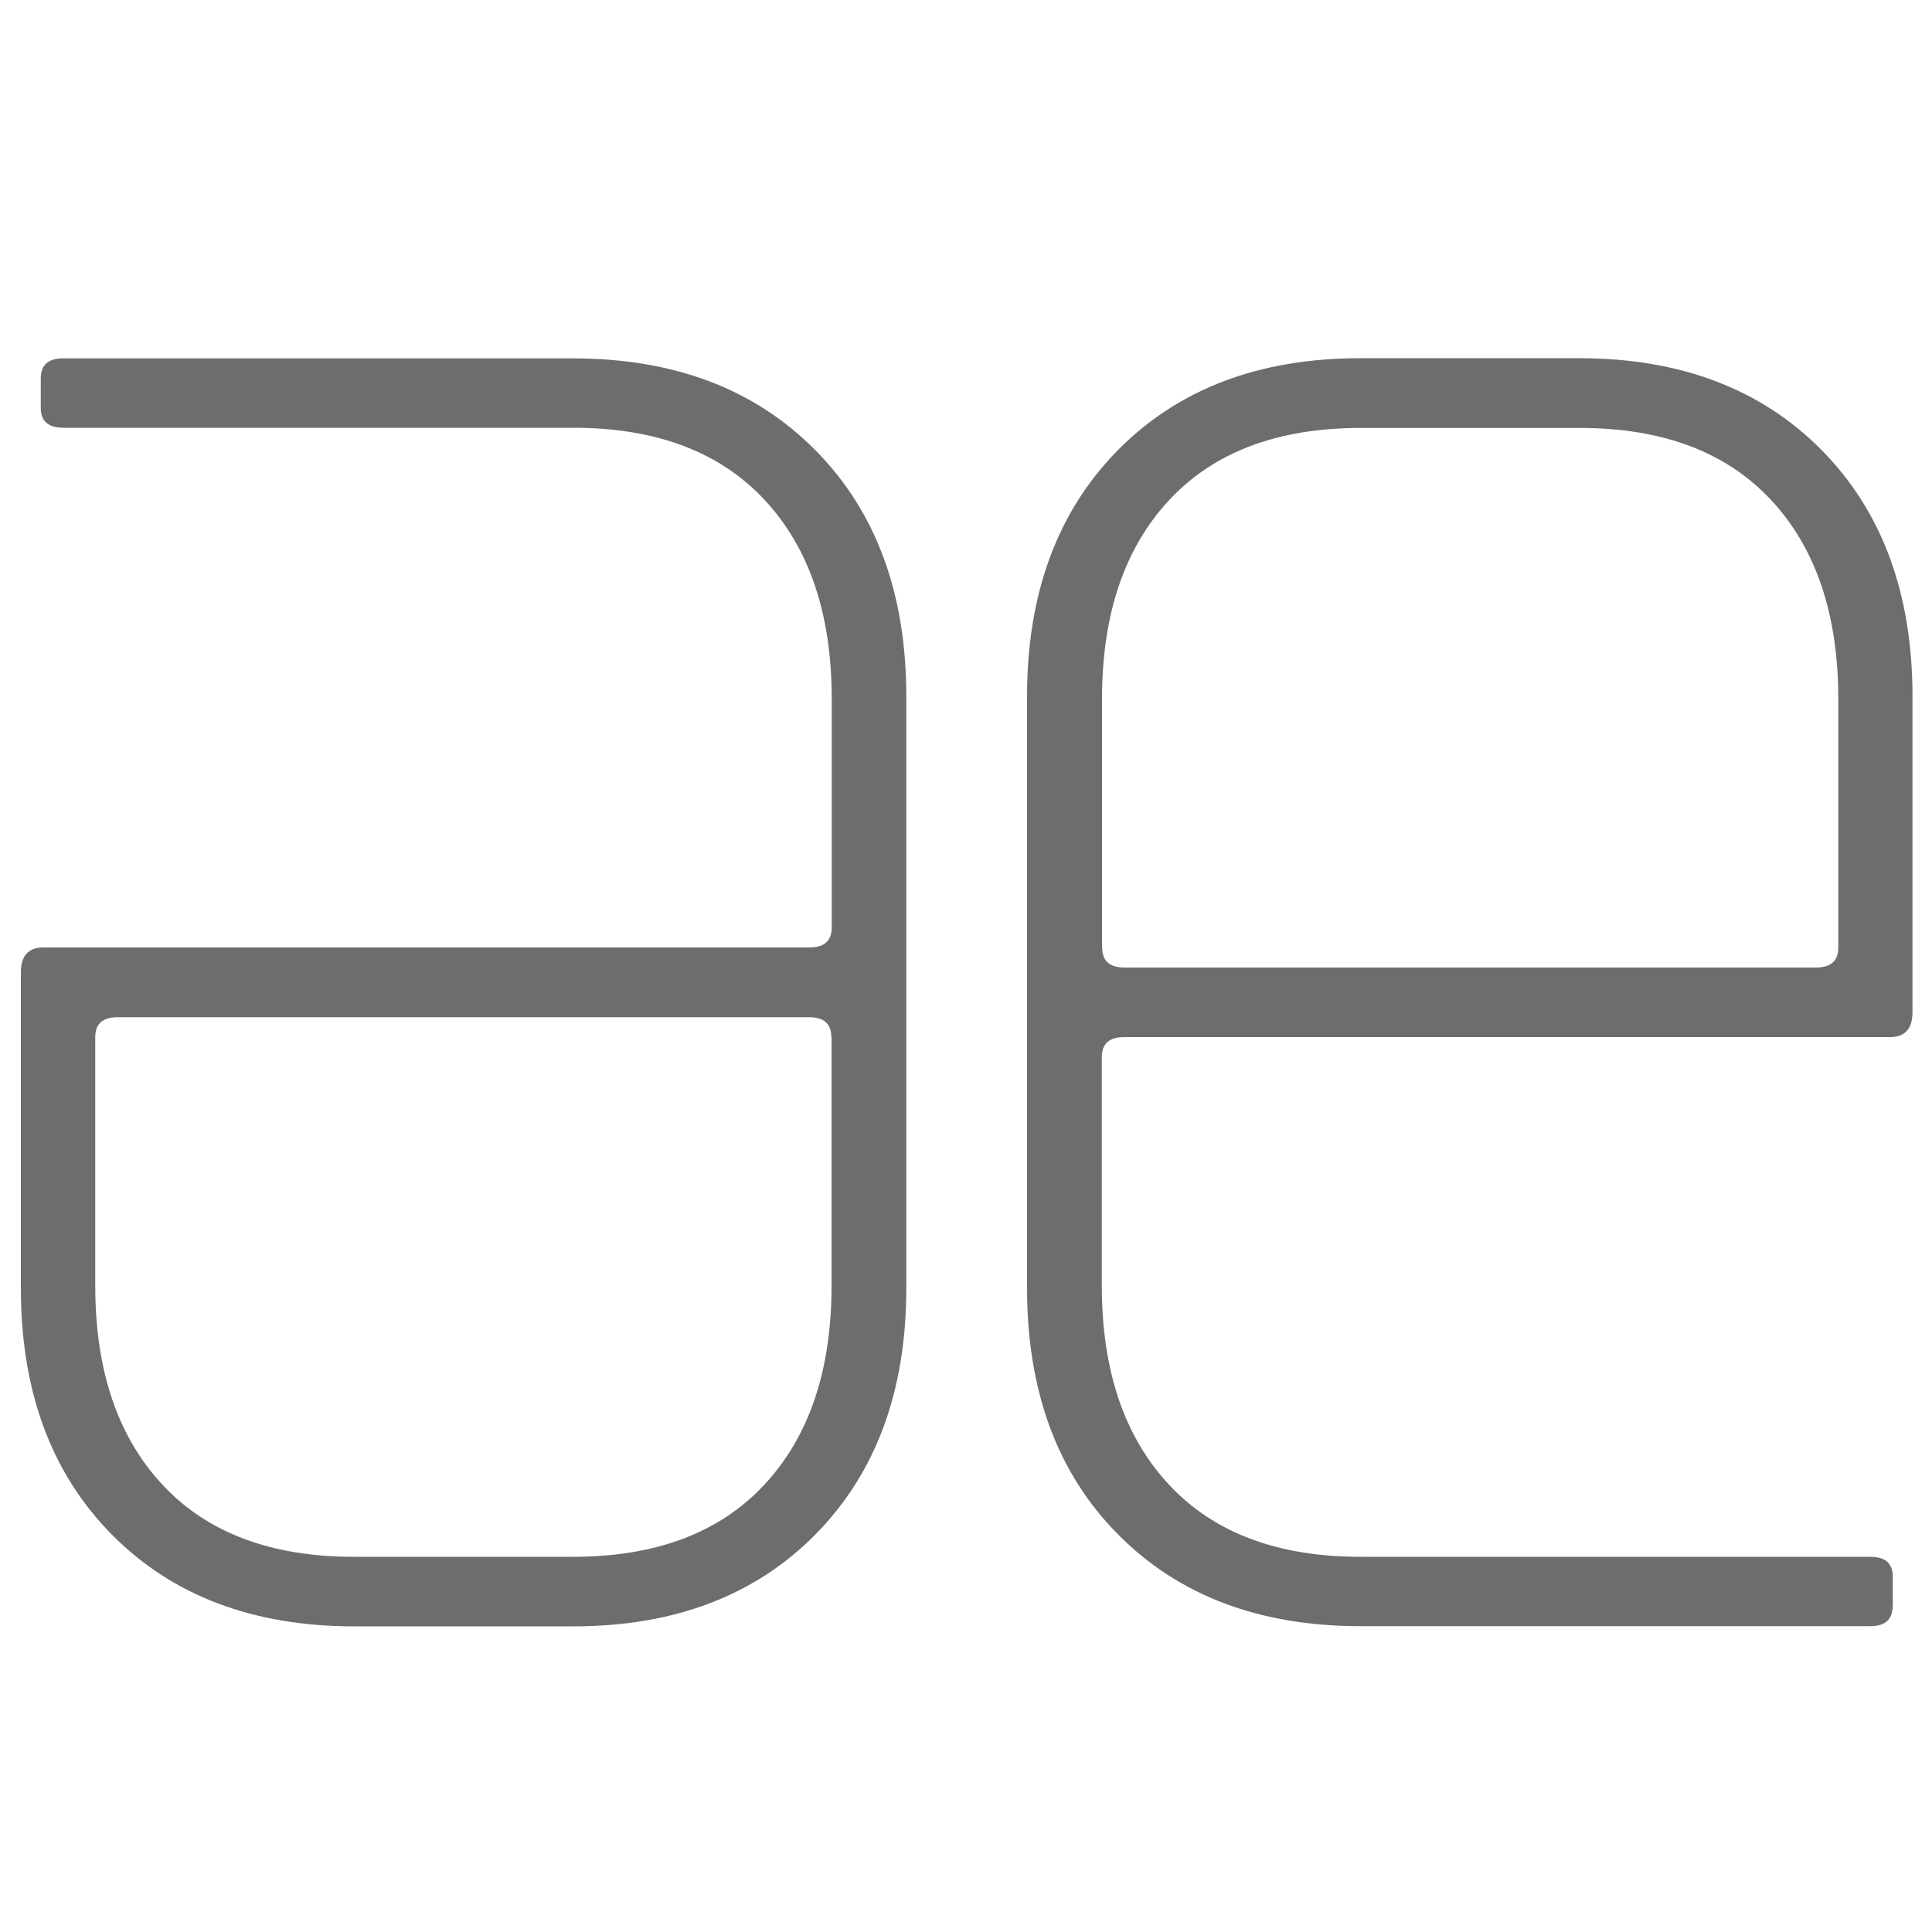 <svg viewBox="0 0 100 100" xmlns="http://www.w3.org/2000/svg"><g fill="#6d6e6b"><path d="m57.04 49.05v-12.87c0-4.38 1.16-7.81 3.48-10.3s5.62-3.73 9.91-3.73h11.33c4.29 0 7.59 1.24 9.91 3.73s3.48 5.92 3.48 10.3v12.87c0 .69-.39 1.03-1.16 1.03h-35.78c-.77 0-1.16-.34-1.16-1.03m40.92 34.1v-1.54c0-.69-.39-1.03-1.16-1.03h-26.39c-4.29 0-7.59-1.24-9.91-3.73s-3.48-5.92-3.48-10.3v-11.84c0-.69.39-1.03 1.16-1.03h39.64c.77 0 1.16-.43 1.16-1.29v-16.35c0-5.32-1.57-9.57-4.7-12.74s-7.32-4.76-12.55-4.76h-11.33c-5.24 0-9.42 1.59-12.55 4.76-3.13 3.18-4.7 7.42-4.7 12.74v30.63c0 5.32 1.56 9.57 4.7 12.74 3.13 3.17 7.31 4.76 12.55 4.76h26.39c.77 0 1.16-.34 1.16-1.03"/><path d="m43.04 53.68v12.87c0 4.38-1.16 7.81-3.48 10.3s-5.62 3.73-9.91 3.73h-11.33c-4.29 0-7.59-1.24-9.91-3.73s-3.48-5.92-3.48-10.3v-12.87c0-.69.39-1.03 1.16-1.03h35.78c.77 0 1.16.34 1.16 1.03m-40.92-34.11v1.54c0 .69.39 1.03 1.16 1.03h26.39c4.29 0 7.59 1.24 9.91 3.73s3.48 5.92 3.48 10.3v11.84c0 .69-.39 1.03-1.16 1.03h-39.65c-.77 0-1.16.43-1.16 1.29v16.35c0 5.32 1.57 9.57 4.7 12.74s7.32 4.76 12.55 4.76h11.33c5.24 0 9.42-1.59 12.55-4.76 3.13-3.18 4.7-7.42 4.7-12.74v-30.63c0-5.32-1.56-9.57-4.7-12.74-3.13-3.17-7.31-4.76-12.55-4.76h-26.39c-.77 0-1.16.34-1.16 1.03"/></g></svg>